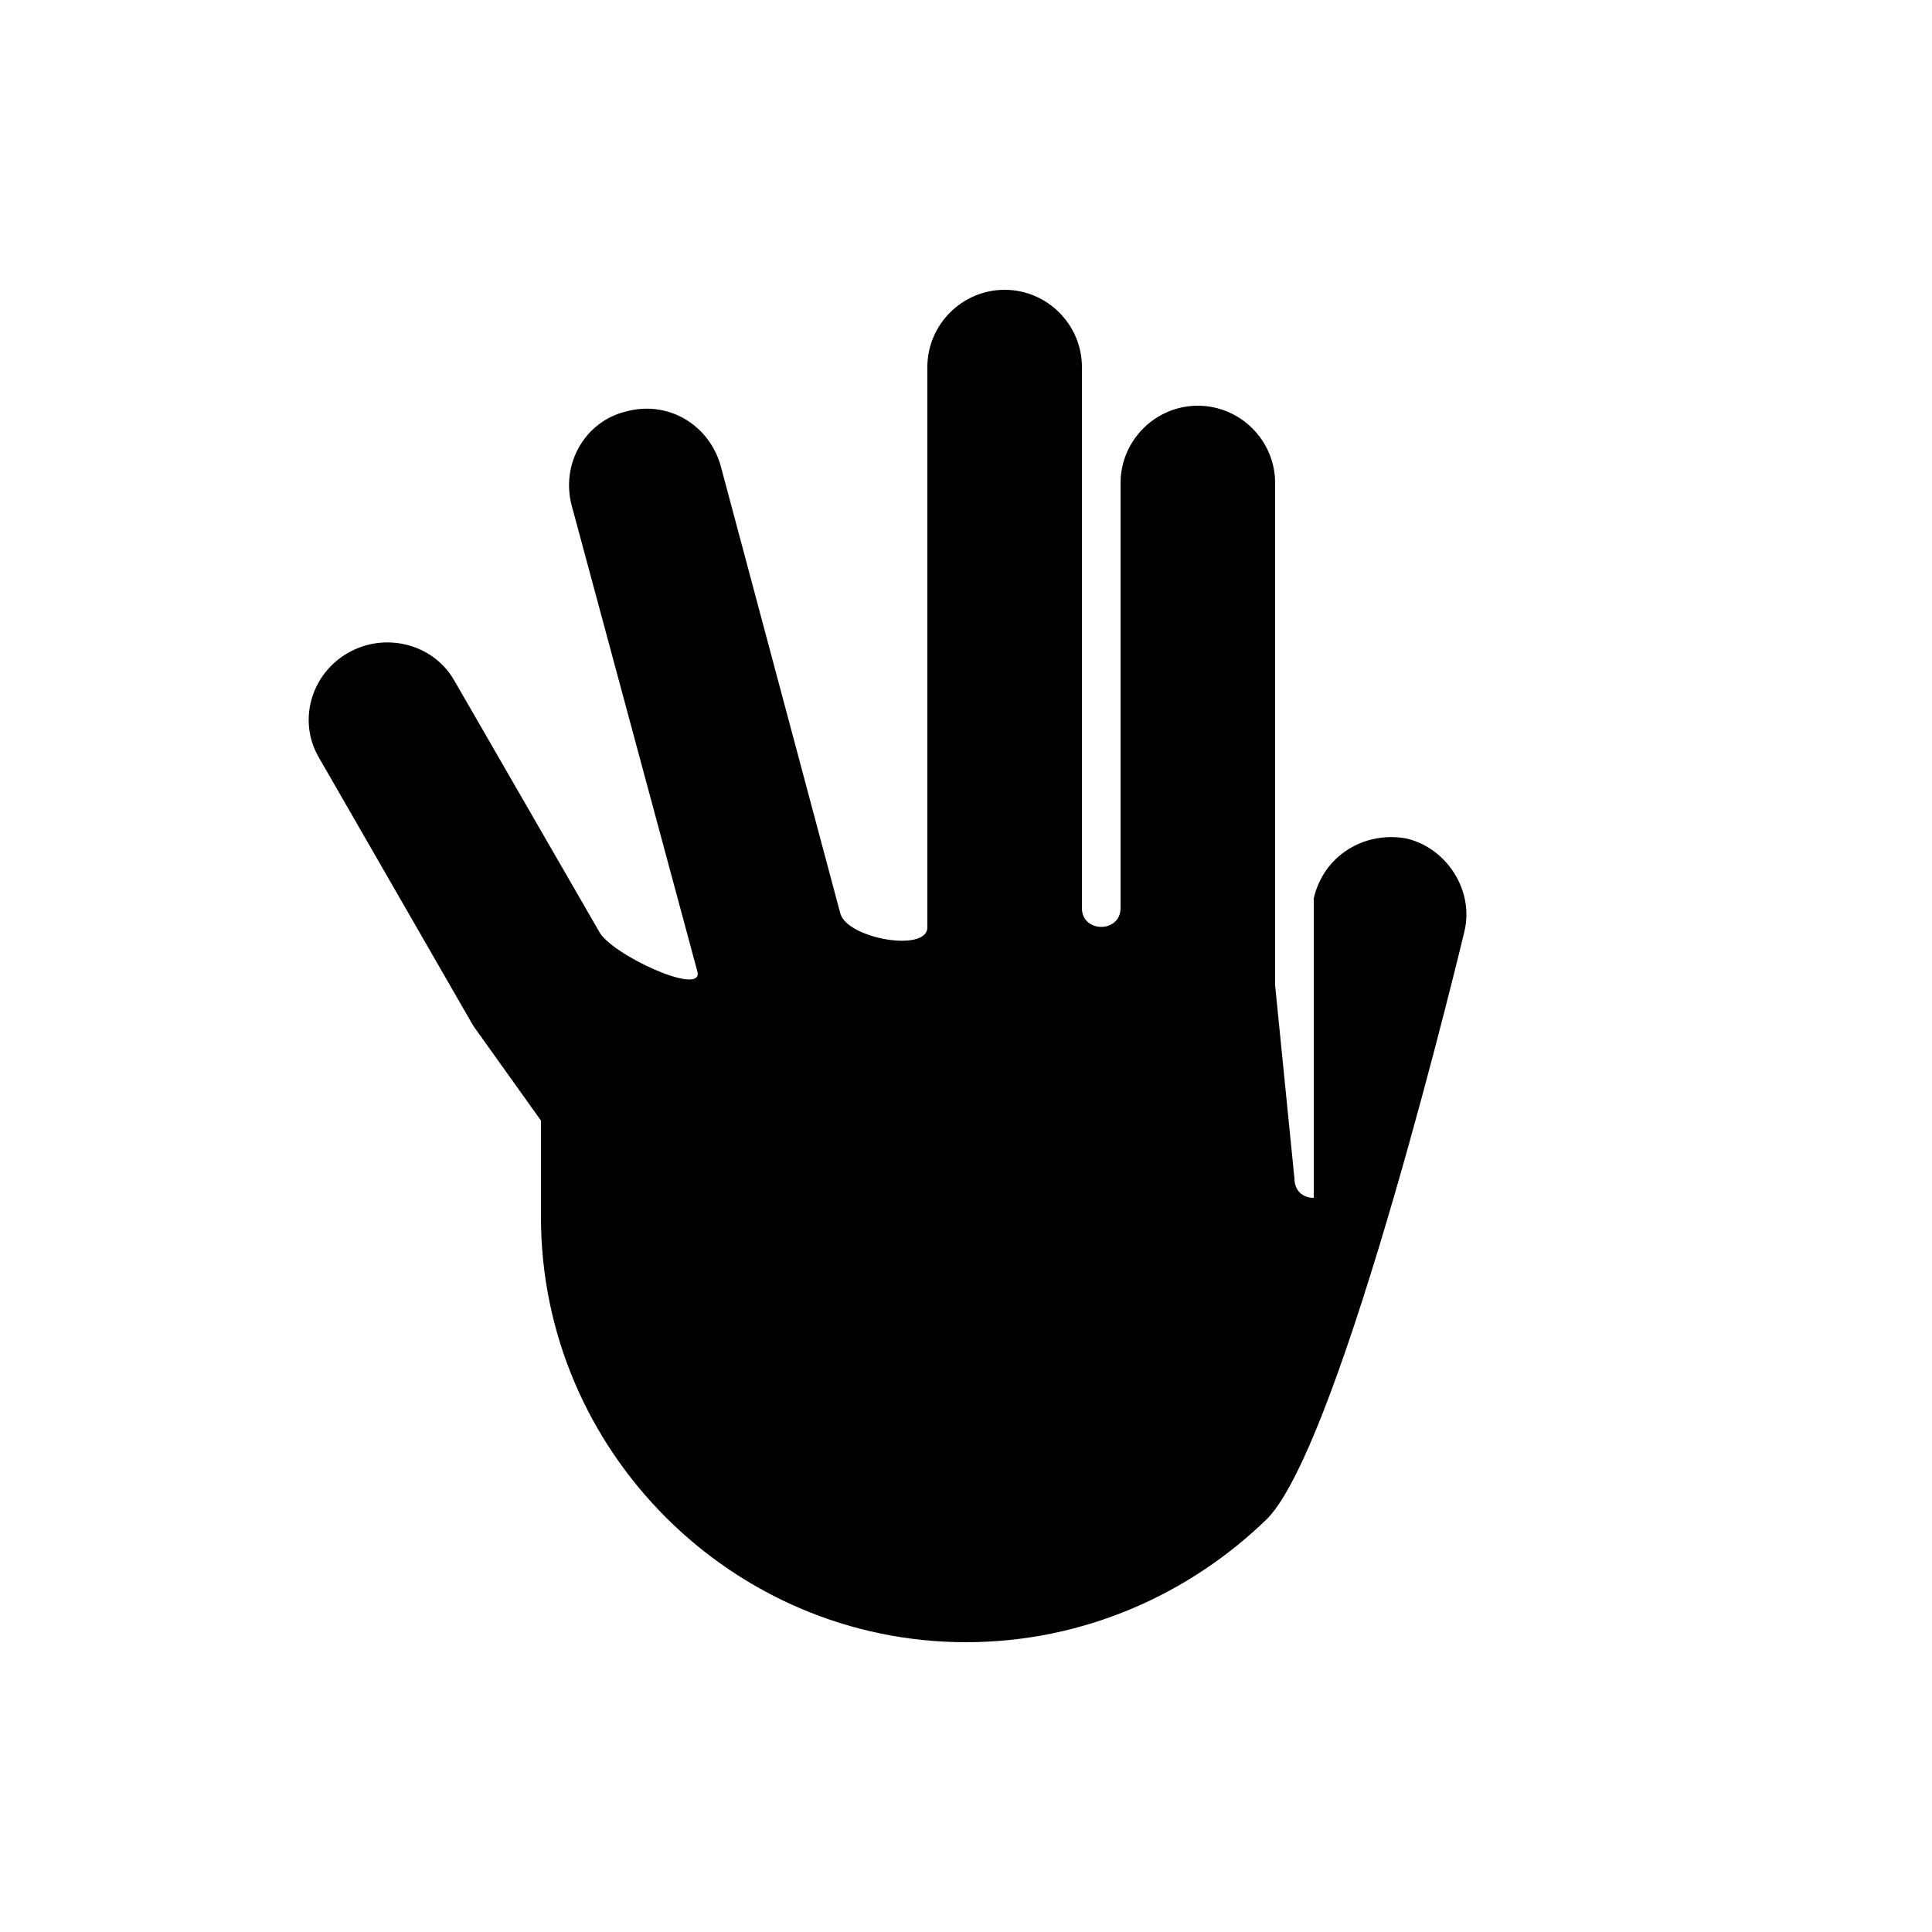 <?xml version="1.0" encoding="UTF-8"?><svg xmlns="http://www.w3.org/2000/svg" width="1024" height="1024" viewBox="0 0 1 1.0"><title>hand-l-1-1-111</title><path id="icon-hand-l-1-1-111" fill-rule="evenodd" d="M .68,.465 C .685,.443 .706,.43 .728,.434 C .749,.439 .763,.461 .758,.482 C .758,.482 .695,.746 .656,.786 C .616,.825 .561,.85 .5,.85 C .379,.85 .28,.751 .28,.63 L .28,.58 L .245,.531 L .165,.392 C .154,.373 .161,.349 .18,.338 C .199,.327 .224,.333 .235,.352 L .31,.482 C .316,.494 .364,.516 .361,.503 L .296,.262 C .29,.24 .303,.218 .324,.213 C .346,.207 .367,.22 .373,.241 L .435,.473 C .439,.486 .48,.493 .48,.48 L .48,.19 C .48,.168 .498,.15 .52,.15 C .542,.15 .56,.168 .56,.19 L .56,.47 C .56,.483 .58,.483 .58,.47 L .58,.25 C .58,.228 .598,.21 .62,.21 C .642,.21 .66,.228 .66,.25 L .66,.51 L .67,.61 C .67,.616 .674,.62 .68,.62 L .68,.465 z" /></svg>